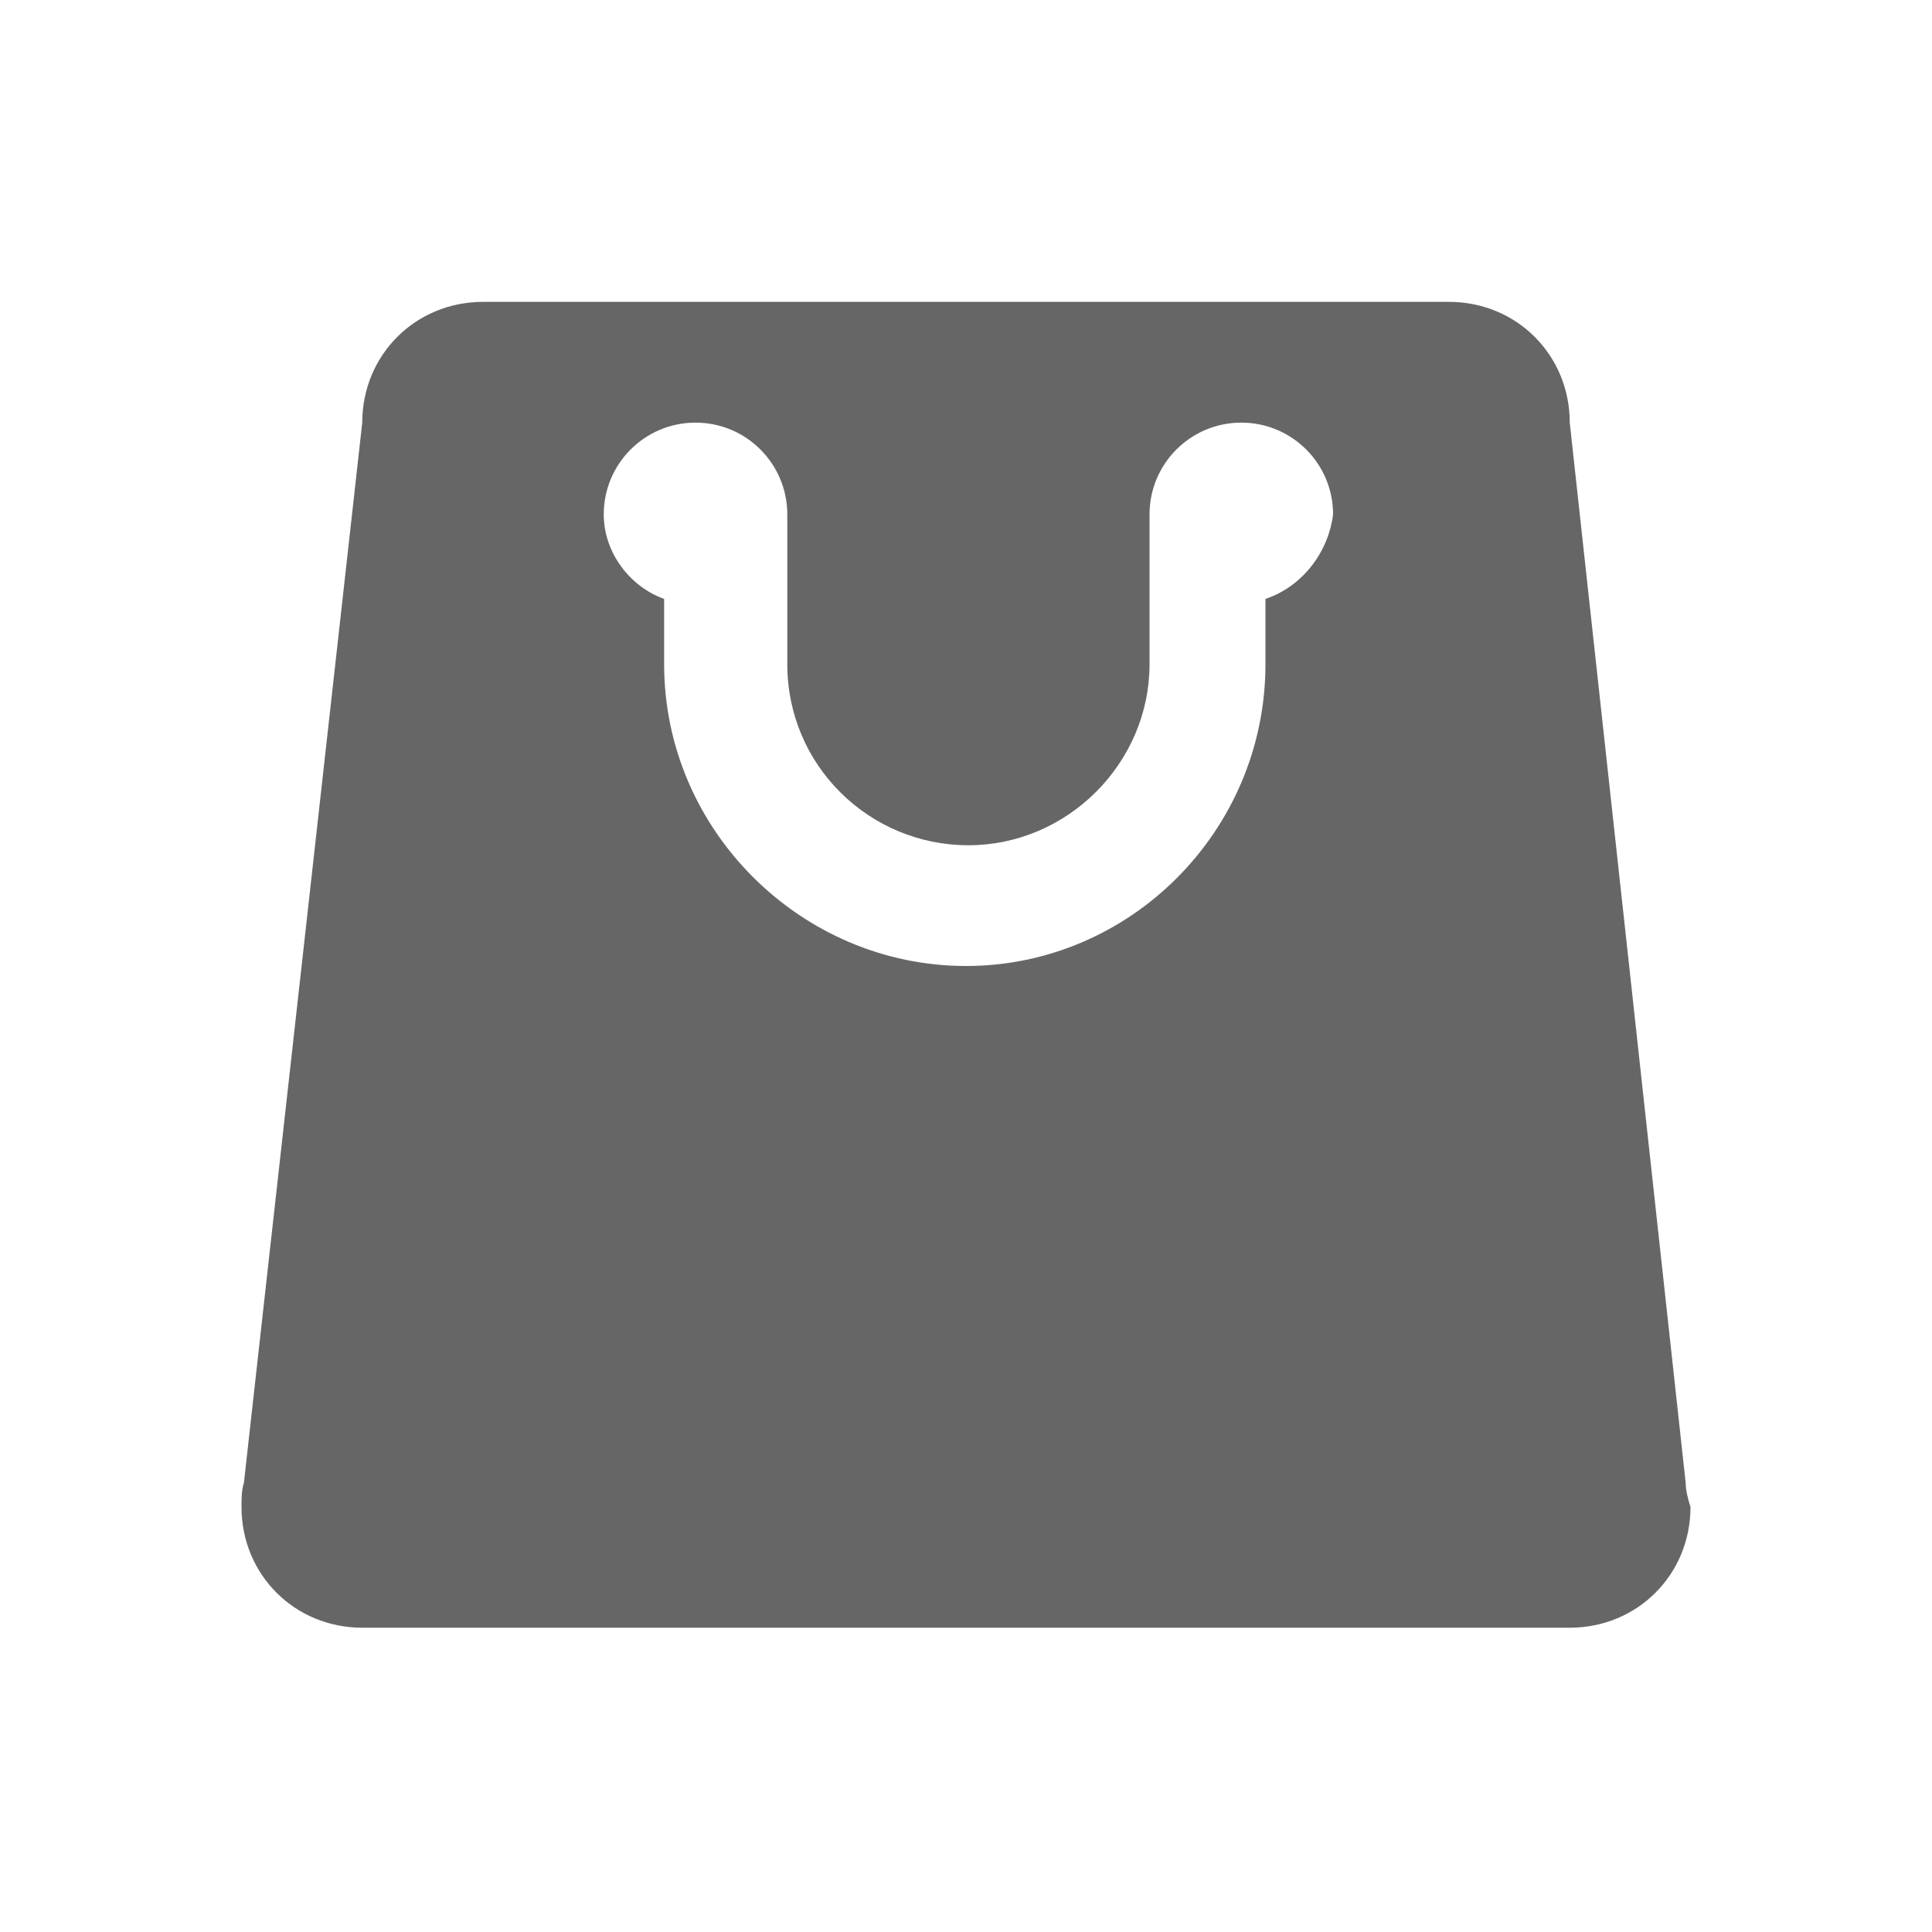 <?xml version="1.0" encoding="utf-8"?>
<!-- Generator: Adobe Illustrator 22.0.1, SVG Export Plug-In . SVG Version: 6.00 Build 0)  -->
<svg version="1.1" id="圖層_1" xmlns="http://www.w3.org/2000/svg" xmlns:xlink="http://www.w3.org/1999/xlink" x="0px" y="0px"
	 viewBox="0 0 80 80" style="enable-background:new 0 0 80 80;" xml:space="preserve">
<style type="text/css">
	.st0{fill:#666666;}
	.st1{display:none;}
	.st2{display:inline;}
	.st3{display:inline;fill:#666666;}
</style>
<g id="圖層_3">
	<path class="st0" d="M69.8,61.4L65,17.5c0-2.8-2.2-5-5-5H40H20c-2.8,0-5,2.2-5,5l-4.9,43.9c-0.1,0.3-0.1,0.7-0.1,1c0,2.8,2.2,5,5,5
		H40h25c2.8,0,5-2.2,5-5C69.9,62.1,69.8,61.7,69.8,61.4z M52.4,24.8v2.7C52.4,34.4,46.8,40,40,40s-12.5-5.6-12.5-12.5v-2.7
		c-1.4-0.5-2.5-1.9-2.5-3.5c0-2.1,1.7-3.8,3.8-3.8s3.8,1.7,3.8,3.8v6.2c0,4.2,3.4,7.5,7.5,7.5s7.5-3.4,7.5-7.5v-6.2
		c0-2.1,1.7-3.8,3.8-3.8s3.8,1.7,3.8,3.8C55,22.9,53.9,24.3,52.4,24.8z"/>
</g>
<g id="圖層_1_1_" class="st1">
	<g class="st2">
		<g>
			<g>
				<g>
					<g>
						<g>
							<g>
								<path class="st0" d="M25.5,37.4h-8.4V27h8.4V37.4z M19.1,35.5h4.4V29h-4.4V35.5z"/>
							</g>
						</g>
					</g>
				</g>
			</g>
		</g>
		<g>
			<g>
				<g>
					<g>
						<g>
							<g>
								<path class="st0" d="M37.9,37.4h-8.4V27h8.4V37.4z M31.5,35.5h4.4V29h-4.4C31.5,29,31.5,35.5,31.5,35.5z"/>
							</g>
						</g>
					</g>
				</g>
			</g>
		</g>
		<g>
			<g>
				<g>
					<g>
						<g>
							<g>
								<path class="st0" d="M50.3,37.4h-8.4V27h8.4C50.3,27,50.3,37.4,50.3,37.4z M43.9,35.5h4.4V29h-4.4V35.5z"/>
							</g>
						</g>
					</g>
				</g>
			</g>
		</g>
		<g>
			<g>
				<g>
					<g>
						<g>
							<g>
								<path class="st0" d="M62.7,37.4h-8.4V27h8.4C62.7,27,62.7,37.4,62.7,37.4z M56.3,35.5h4.4V29h-4.4V35.5z"/>
							</g>
						</g>
					</g>
				</g>
			</g>
		</g>
		<path class="st0" d="M73.3,2.3H6.7c-2.3,0-4.2,1.9-4.2,4.2v55.6c0,2.3,1.9,4.2,4.2,4.2h27.2v3.6h-7.3c-1.9,0-3.5,1.6-3.5,3.5v4.4
			h33.7v-4.4c0-1.9-1.6-3.5-3.5-3.5h-7.1v-3.6h27.2c2.3,0,4.2-1.9,4.2-4.2V6.5C77.5,4.2,75.6,2.3,73.3,2.3z M29.7,5.7h5v5h-5V5.7z
			 M19.6,5.7h5v5h-5V5.7z M9.6,5.7h5v5h-5V5.7z M71,59.8H9V14.4h62V59.8z"/>
		<g>
			<g>
				<g>
					<g>
						<g>
							<rect x="18.2" y="41" class="st0" width="6.4" height="2.9"/>
						</g>
					</g>
				</g>
			</g>
		</g>
		<g>
			<g>
				<g>
					<g>
						<g>
							<rect x="30.6" y="41" class="st0" width="6.4" height="2.9"/>
						</g>
					</g>
				</g>
			</g>
		</g>
		<g>
			<g>
				<g>
					<g>
						<g>
							<rect x="43" y="41" class="st0" width="6.4" height="2.9"/>
						</g>
					</g>
				</g>
			</g>
		</g>
		<g>
			<g>
				<g>
					<g>
						<g>
							<rect x="55.4" y="41" class="st0" width="6.4" height="2.9"/>
						</g>
					</g>
				</g>
			</g>
		</g>
	</g>
</g>
<g id="圖層_2_1_" class="st1">
	<path class="st3" d="M40,2.5C19.3,2.5,2.5,19.3,2.5,40S19.3,77.5,40,77.5S77.5,60.7,77.5,40S60.7,2.5,40,2.5z M12.3,23.3v0.2
		C12.3,23.5,12.3,23.5,12.3,23.3C12.3,23.4,12.3,23.4,12.3,23.3z M34.6,71.9c-1.7-1.8,0.9-6.4,0.4-8.4c-0.3-1.2-2-2.4-2.9-3.5
		c-0.9-1.1-2.1-2.3-2.7-3.6c-0.8-1.6-0.4-2.3,0.3-3.6c0.6-1,0.5-1.8,0.9-2.8c0.1-0.3,1.4-1.6,1.3-1.9V48c-0.9-0.1-1.8,0.1-2.6-0.5
		c-0.6-0.5-0.8-1.9-1.3-2.4c-1.4-1.3-3.7-0.5-5.3-1.7c-1.4-1-3-2-3.9-3.4c-0.8-1.3-1.2-4.7-2.9-5.1c0,1.6-0.3,2.1,0.5,3.8
		c0.4,1,1.3,3.3-0.8,2.7c-0.1-1.6-0.1-3-0.5-4.5s-1.6-3-1.9-4.6c-0.3-1.5-0.1-3.1-0.2-4.6c0-1.6-0.6-2.9-0.6-4.4
		c1-1.7,2.2-3.2,3.5-4.7c1-1,1.9-2,3.2-2.5c1.3-0.5,2.7-1.2,4.1-1.5s3.1-0.3,4.6-0.4c-0.3-1-1.4-1.9,0.5-1.7
		c1.1,0.1,1.4,1.2,2.7,0.6c-0.5-0.5-2.3-1.7-0.5-1.9c0-0.6,0-1.2,0.1-1.9c0.4-0.2,0.8-0.4,1.2-0.5c1.9-0.5,4-0.9,6-1
		c0.3,0.1,0.5,0.1,0.8,0.2c0.2-0.1,0.3-0.2,0.5-0.3c0.4,0,0.7,0,1.1,0c4.5,0,8.8,0.9,12.7,2.6c0.2,0.3,0.4,0.6,0.7,0.8
		c0.5,0.4,1.7,0.7,0.6,0.9c-0.4,0.1-0.7-0.1-0.9,0.1c-0.3,0.4,0.2,0.7-0.6,1c-0.7,0.3-1.5-0.3-1.8,0.5c-0.3,0.7,0.3,1.7,0.1,2.4
		c-0.3,0.9-1.3,0.7-2.1,0.6c-1.6-0.1-3.3-1.2-4.2-2.5c-0.3-0.4-1-1.6-0.7-2.1c0.2-0.5,0.7-0.2,0.9-0.5s-0.2-0.8-0.4-1
		c-0.1,0.6-0.5,0.8-1,0.5c-0.7-0.4-0.4-1.2-0.7-1.7c-0.5-0.9-1.9-0.6-2.8-0.8c-0.5-0.1-0.8-0.3-1.2-0.5c-0.3,0.2-0.6,0.4-0.9,0.5
		c-0.7,0.3-1.5,0.2-2.1,0.7c-1.9,1.4,0.3,1.4,1.3,1.7c1.4,0.3,2.1,1.6,3.1,2.1c1.5,0.6,2.1-0.3,1.9,2c-0.9,0.2-1.6-0.2-2.2-0.9
		c0.4,0.6,0.6,1.4,0.6,2.3c-1.4,0.5-2.1-0.2-3.3-0.6c-0.9-0.4-2.1-0.3-3-0.8c0-0.2,0-0.5,0-0.7c1,0,2.1-0.1,1.7-1.5
		c-1.9-0.1-2.3,0.7-3.4,1.8c2.9,1,0.3,1.9-1.3,1.8c-1.4-0.1-3.4-0.3-4.2,1.4c-0.7,1.6,1.7,2,2.9,2.4c0.8,0.3,1.1,0.1,1.7,0.7
		s0.2,1.4,1.1,1.9c0.4-0.7-0.3-1.5-0.2-1.9c0.4-1,1-0.4,1.9-0.8c-0.4-1.1-1.9-1.4-1.6-2.5c0.3-1.2,2-1.2,3-1.1
		c1.6,0.1,1.6,0.9,2.7,1.3c1.7,0.6,1.8-0.6,3,1.3c1.2,2,2.5,2.9,4.2,4.4c3,2.8-2.4,2.7-3,0.6c0.2-0.1,0.6-0.4,0.8-0.5
		c-1.1-0.5-3.6-0.5-4.9-0.1c-0.1,0.3-0.1,0.5,0,0.8c1.2,0.1,1.5,0.1,2.2,0.5c0.2,0.1-0.1,0.8,0.3,1c0.3,0.2,1.2-0.1,1.6-0.1
		c0.3,1.8-3.9,1.1-4.8,1.7c0,0.4-0.2,0.7-0.2,1.1c-2.3-0.3-2.3,2-3,3.3c-0.6,1-1.8,1.7-2.5,2.7c-0.3,0.5-0.9,0.8-0.9,1.5
		c0.1,1.1,1.4,0.5,1.4,1.5c0,2-2.6-0.1-3-1.1c-2.4-0.5-5.4-0.8-6.3,1.9c-0.4,1.1,0.1,2.7,1.5,2.8c1.2,0.1,0.7-0.7,1.6-1.1
		c0.5-0.2,1.3,0,1.8,0c0.4,1.1,0.2,1.7,0.8,2.5c0.7,0.9,0.7,0.8,1.1,1.9c0.3,0.9,0.5,1.8,1.6,2.1c1,0.3,2.3-0.4,2.4,1.1
		c1.9,0.1,3.5,0,5,1.2c1.1,0.9,1.7,1.9,3,2.3c2.1,0.7,2.8,0.5,3.3,2.7c0.3,1-0.5,1.3,0.9,1.6c0.8,0.2,1.9-0.4,2.9-0.3
		c1.5,0.1,3,1,3,2.7c0,1-0.4,1.2-0.8,1.9c-0.4,0.9-0.6,2.1-1.1,2.9c-1,1.7-3,0.9-4.1,2.5c-0.4,0.5-0.2,1.4-0.8,2
		c-0.4,0.4-1.8,0.4-2.2,0.8c-0.8,0.6-0.4,1.1-1.2,1.9c-0.5,0.4-1.8,0.2-2.3,0.5c-1,0.4-1.5,1.4-2.2,1.9C36.3,72.1,35.4,72,34.6,71.9
		z M66.9,53.2c0.2-1.2,0.3-2.4,0.6-3.5c0.3-1.2,0.5-2.3,0.4-3.5c0-0.6,0-1.5-0.4-1.9c-0.1-0.1-1.3-0.7-1.5-0.7
		c-0.7,0-1.4,1.1-2.1,1.3c-0.9,0.2-1.6-0.3-2.1-0.9c-0.7-0.8-1.5-1.3-2.2-2c-0.8-0.9-1.1-2.1-1.1-3.3s0.1-2,0.5-3.2
		c0.1-0.5,0.3-1,0.4-1.5c0.2-1,0.3-0.5,0.8-1s0.7-1.5,1.1-2.2c0.4-0.7,0.8-1.2,1.3-1.8c-1.3-0.5-1.4-2.8-0.9-4.1
		c0.6-0.1,2.6,0.2,1.6-1.2c-0.3-0.5-1.4-0.3-0.8-1.2c0.3-0.5,1-0.5,1.4-0.5c0.1-0.5,0.3-0.8,0.8-0.9L64.6,21c-0.5-0.4-1.1-1-1.5-1.4
		c-0.4-0.5-0.8-1.9-0.1-2.2c2,2,3.7,4.3,5.1,6.8c0.1,0.2,0.1,0.3,0.2,0.5c0.3,0.6,0.6,1.3,0.9,1.9c0.1,0.3,0.3,0.5,0.5,0.8
		c0.5,1.1,0.9,2.3,1.3,3.5c0,0.1,0,0.2,0,0.3c-0.9-0.4-1.4-1.9-1.9-2.6c0,0.3,0,0.6,0,0.9c-0.2,0-0.4,0-0.5-0.1
		c-0.3-0.5-0.6-1-0.9-1.5c0.1,0.2,0.1,0.3,0,0.5c-0.9,0-0.7-1.1-0.9-1.7c-0.3-0.7-1-1.1-1.7-0.5c-0.5,0.4-0.5,1.3-0.9,1.7
		c-0.2,0.3-0.5,0.3-0.6,0.5c-0.2,0.2-0.5,0.2-0.3,0.7c0.8-0.3,1.4-0.3,2.4-0.2c0.6,0.1,1.7-0.1,2.2,0.3c0.3,0.2,0.2,0.7,0.3,0.9
		c0.1,0.3,0.3,0.5,0.6,0.8c0.3,0.4,0.8,1.8,1.4,1.7c0-0.2,0.1-0.4,0-0.5c1.1,0.4,1.5,2.4,1.7,3.5c0.2,2.1,0.4,4.3,0.4,6.5
		c-0.3,5.5-2.1,10.7-4.9,15.1C67,56.1,66.8,54,66.9,53.2z"/>
</g>
</svg>
